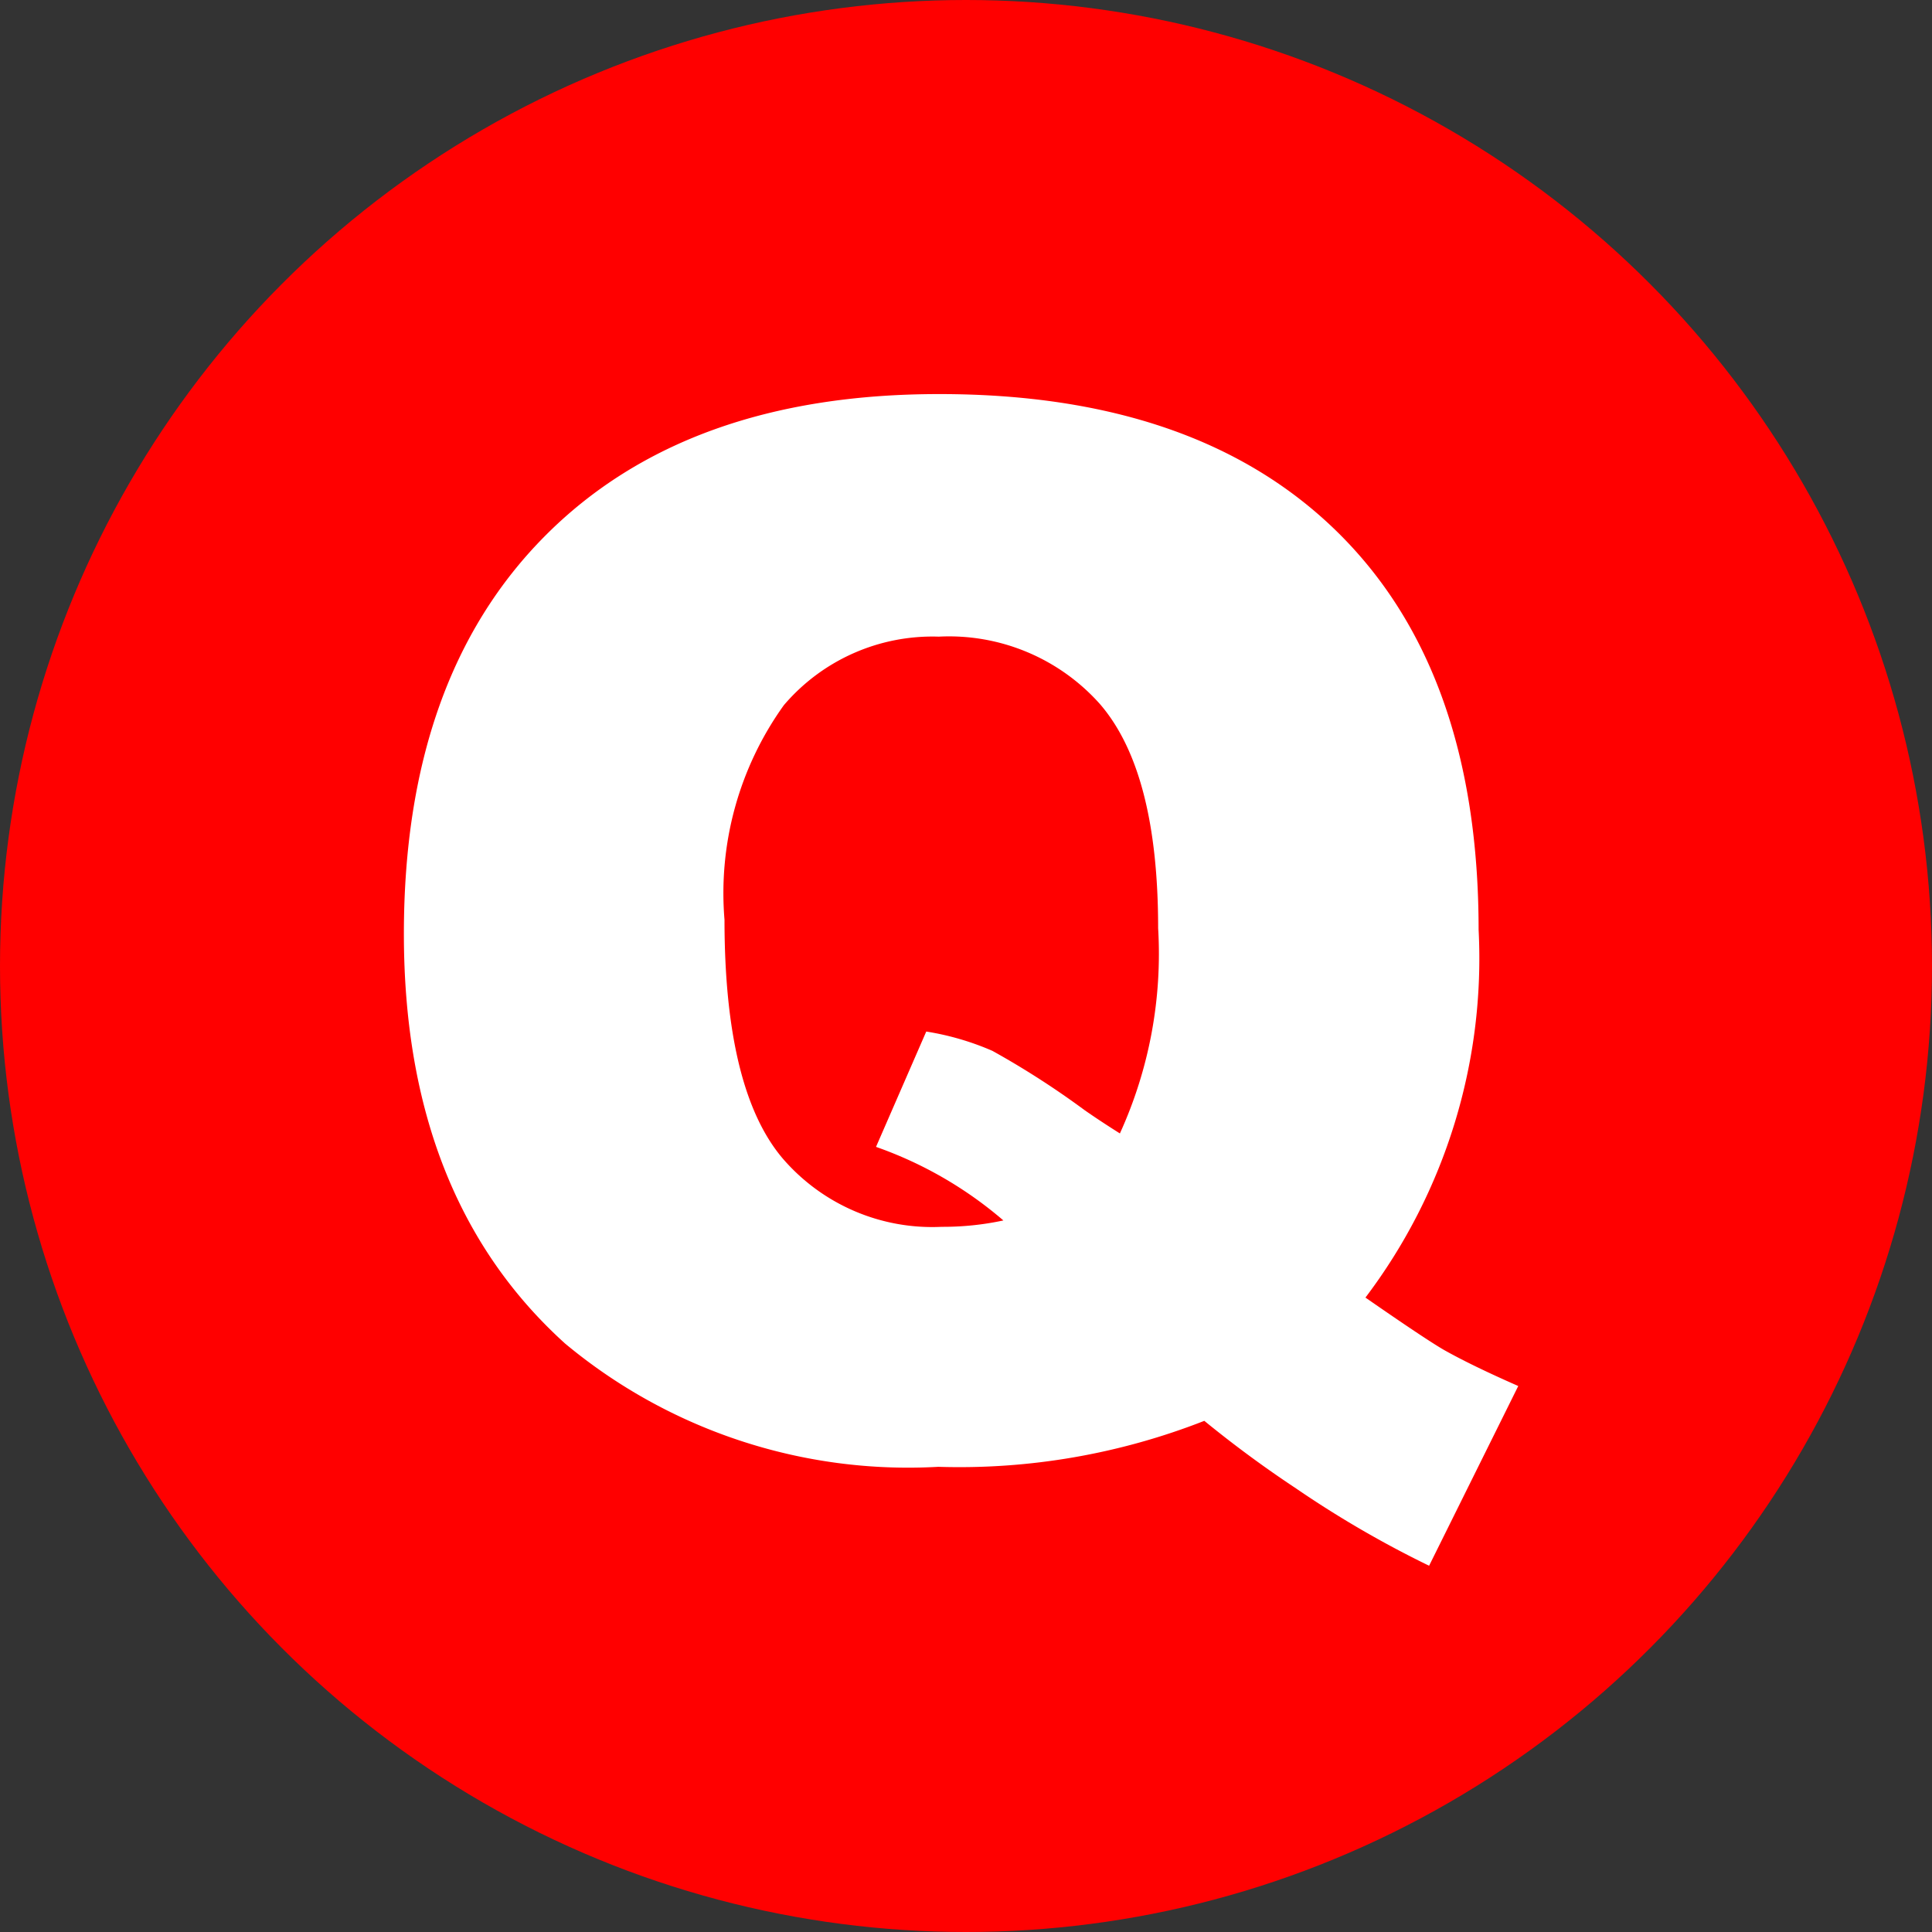 <svg xmlns="http://www.w3.org/2000/svg" width="40" height="40" viewBox="0 0 40 40"><rect x="0" y="0" width="40" height="40" fill="#333333" stroke="none"/><g transform="translate(-323 -437)"><circle cx="20" cy="20" r="20" transform="translate(323 437)" fill="red"/><path d="M21.27-3.135q1.245.864,1.626,1.084.571.322,1.538.747L22.588,2.417a21.519,21.519,0,0,1-2.754-1.6,23.591,23.591,0,0,1-1.9-1.4,13.9,13.9,0,0,1-5.508.952A11.1,11.1,0,0,1,4.7-2.183Q1.362-5.2,1.362-10.664q0-5.3,2.922-8.24t8.167-2.937q5.347,0,8.254,2.871t2.908,8.218A11.638,11.638,0,0,1,21.27-3.135Zm-5.083-3.4a8.969,8.969,0,0,0,.791-4.248q0-3.252-1.208-4.644a4.182,4.182,0,0,0-3.333-1.392A4.042,4.042,0,0,0,9.229-15.4,6.674,6.674,0,0,0,8-10.957Q8-7.441,9.2-6.021A4.086,4.086,0,0,0,12.5-4.6a5.933,5.933,0,0,0,1.274-.132,8.215,8.215,0,0,0-2.637-1.523l1.04-2.388a5.642,5.642,0,0,1,1.37.4,17.574,17.574,0,0,1,1.912,1.23Q15.791-6.782,16.187-6.533Z" transform="translate(330 467)" fill="#fff"/></g></svg>